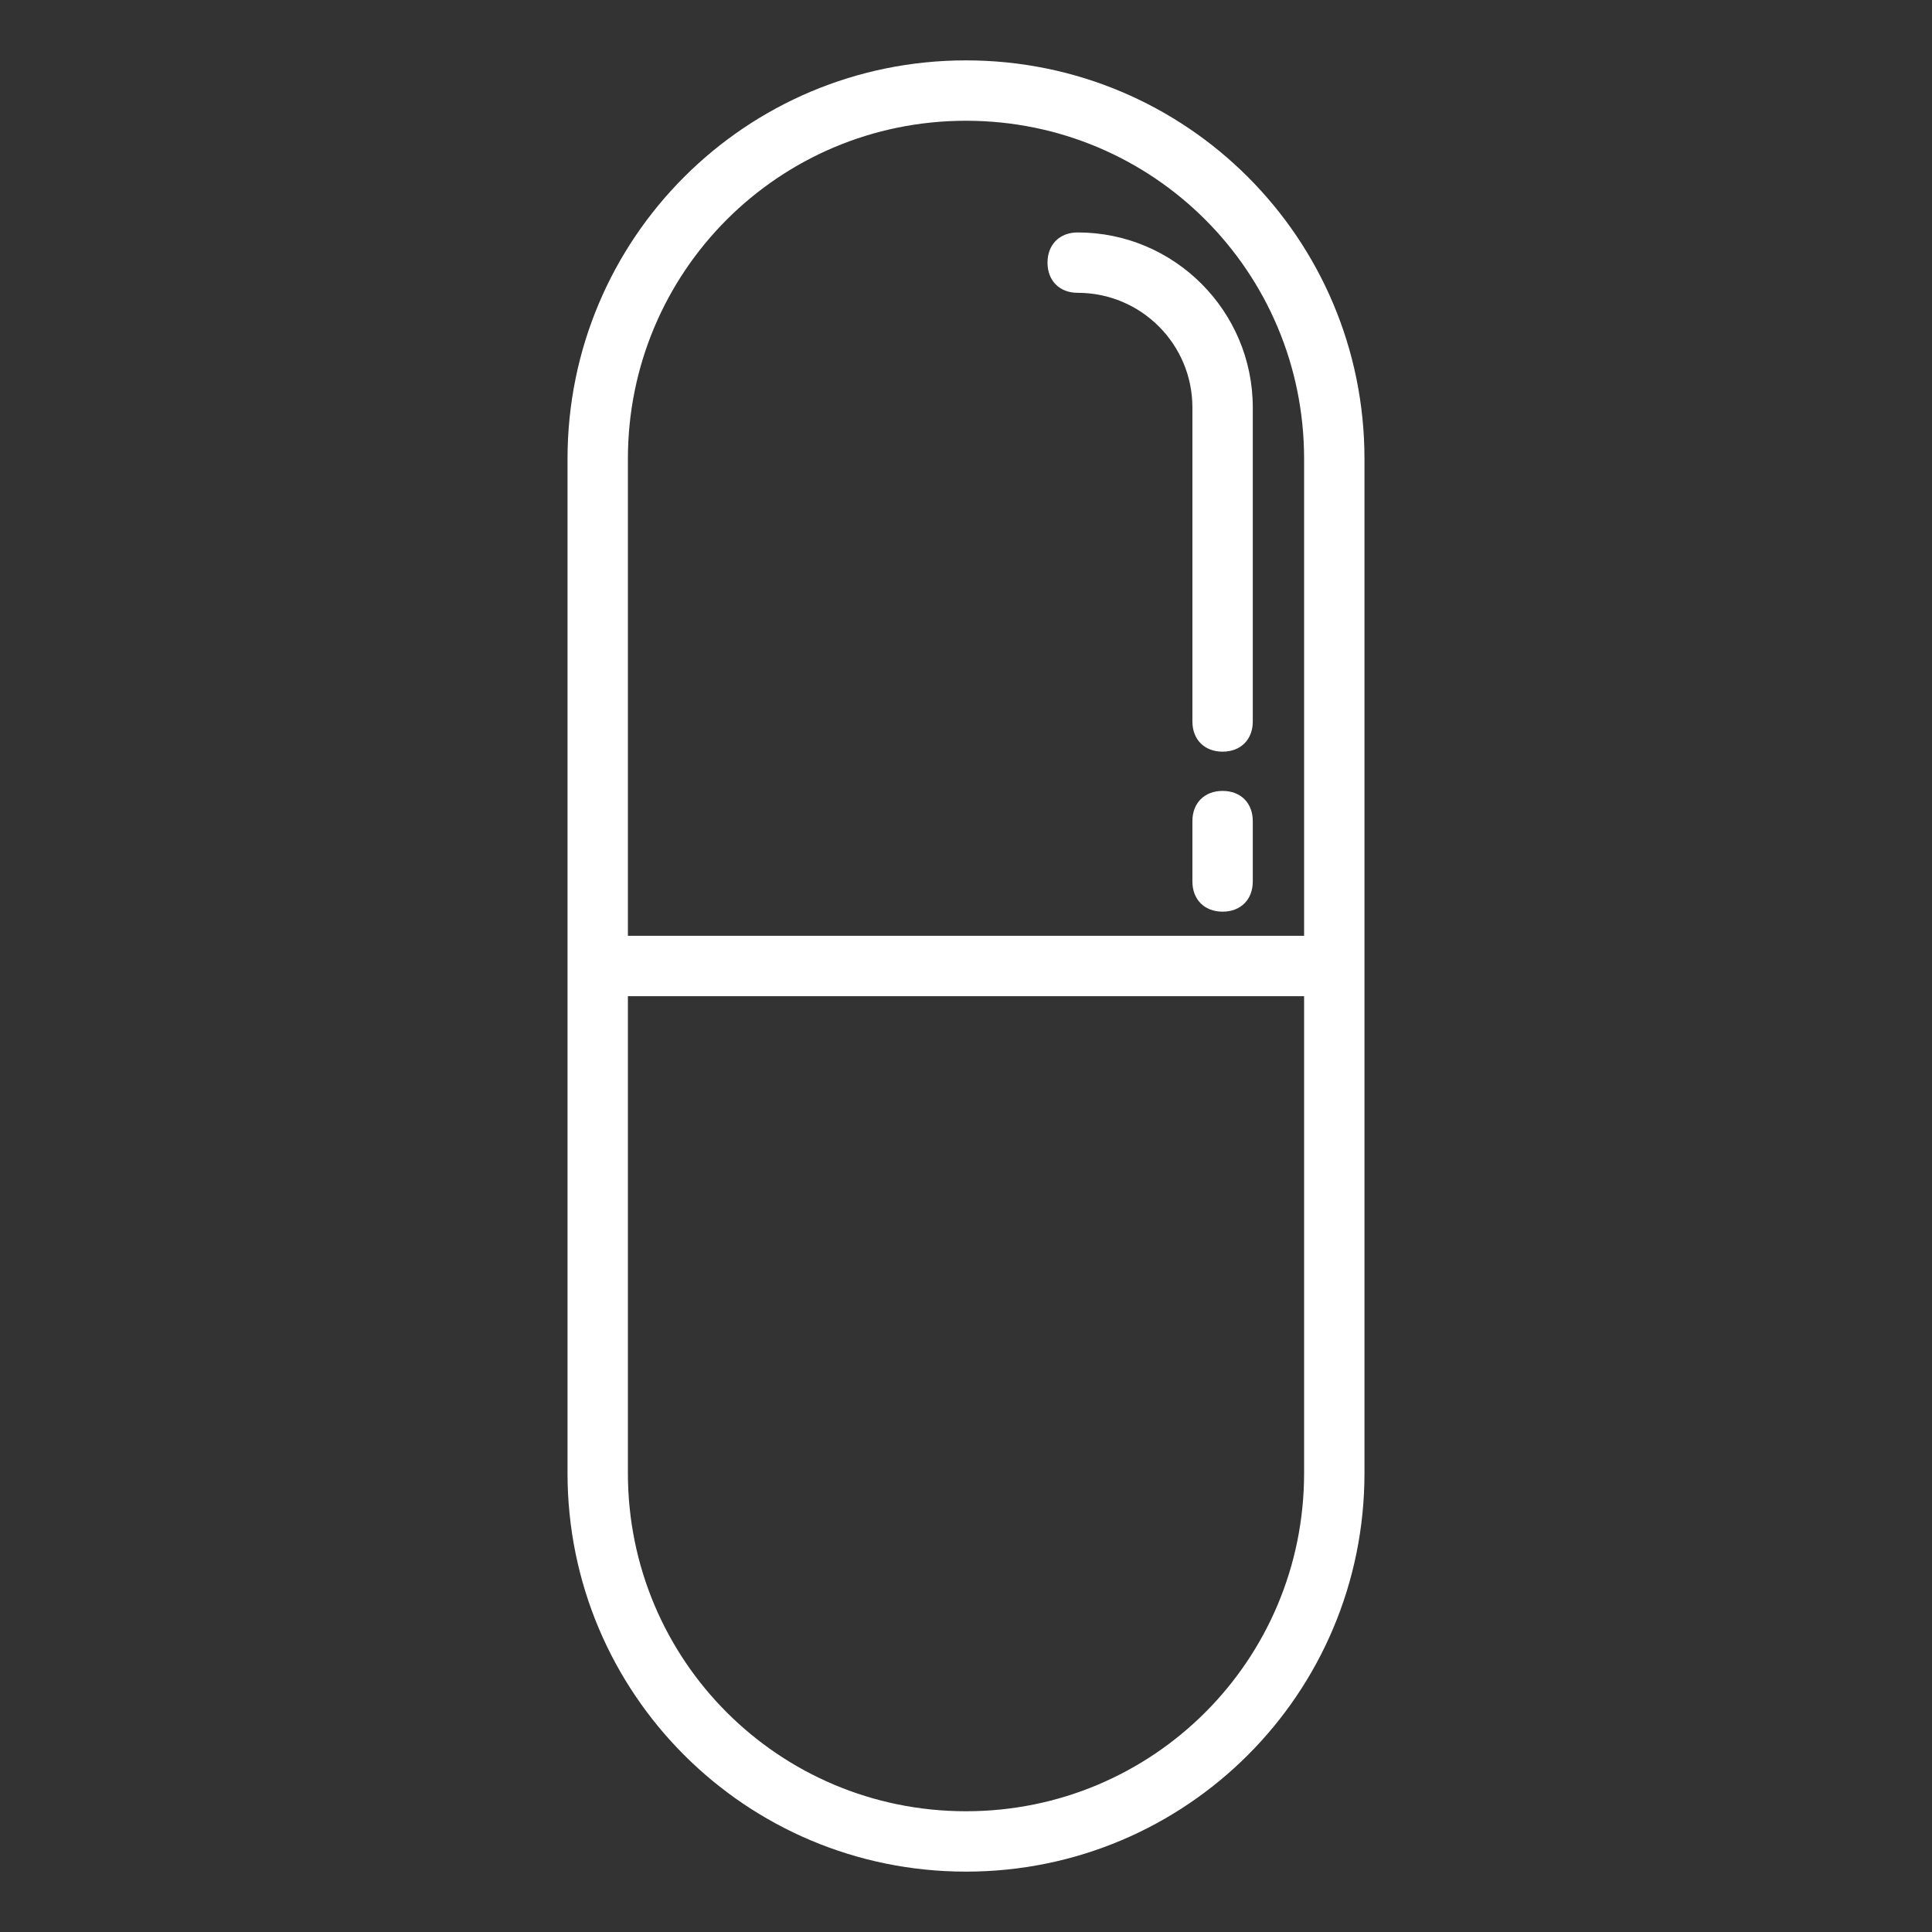 <?xml version="1.0" encoding="UTF-8"?> <svg xmlns="http://www.w3.org/2000/svg" xmlns:xlink="http://www.w3.org/1999/xlink" version="1.1" id="Layer_1" x="0px" y="0px" viewBox="0 0 64 64" style="enable-background:new 0 0 64 64;" xml:space="preserve"><rect x="0" y="0" width="64" height="64" fill="#333333" stroke="none"/> <style type="text/css"> .st0{fill:#FFFFFF;} </style> <path class="st0" d="M32,2c-7.3,0-13.2,5.9-13.2,13.2v33.6C18.8,56.1,24.7,62,32,62s13.2-5.9,13.2-13.2V15.2C45.2,7.9,39.3,2,32,2z M32,60c-6.2,0-11.2-5-11.2-11.2V33h22.4v15.8C43.2,55,38.2,60,32,60z M43.2,31H20.8V15.2C20.8,9,25.8,4,32,4s11.2,5,11.2,11.2V31z"></path> <path class="st0" d="M40.5,26.2c-0.6,0-1,0.4-1,1v2c0,0.6,0.4,1,1,1s1-0.4,1-1v-2C41.5,26.6,41.1,26.2,40.5,26.2z"></path> <path class="st0" d="M35.7,7.7c-0.6,0-1,0.4-1,1s0.4,1,1,1c2.1,0,3.8,1.7,3.8,3.8v10.4c0,0.6,0.4,1,1,1s1-0.4,1-1V13.5 C41.5,10.3,38.9,7.7,35.7,7.7z"></path> </svg> 